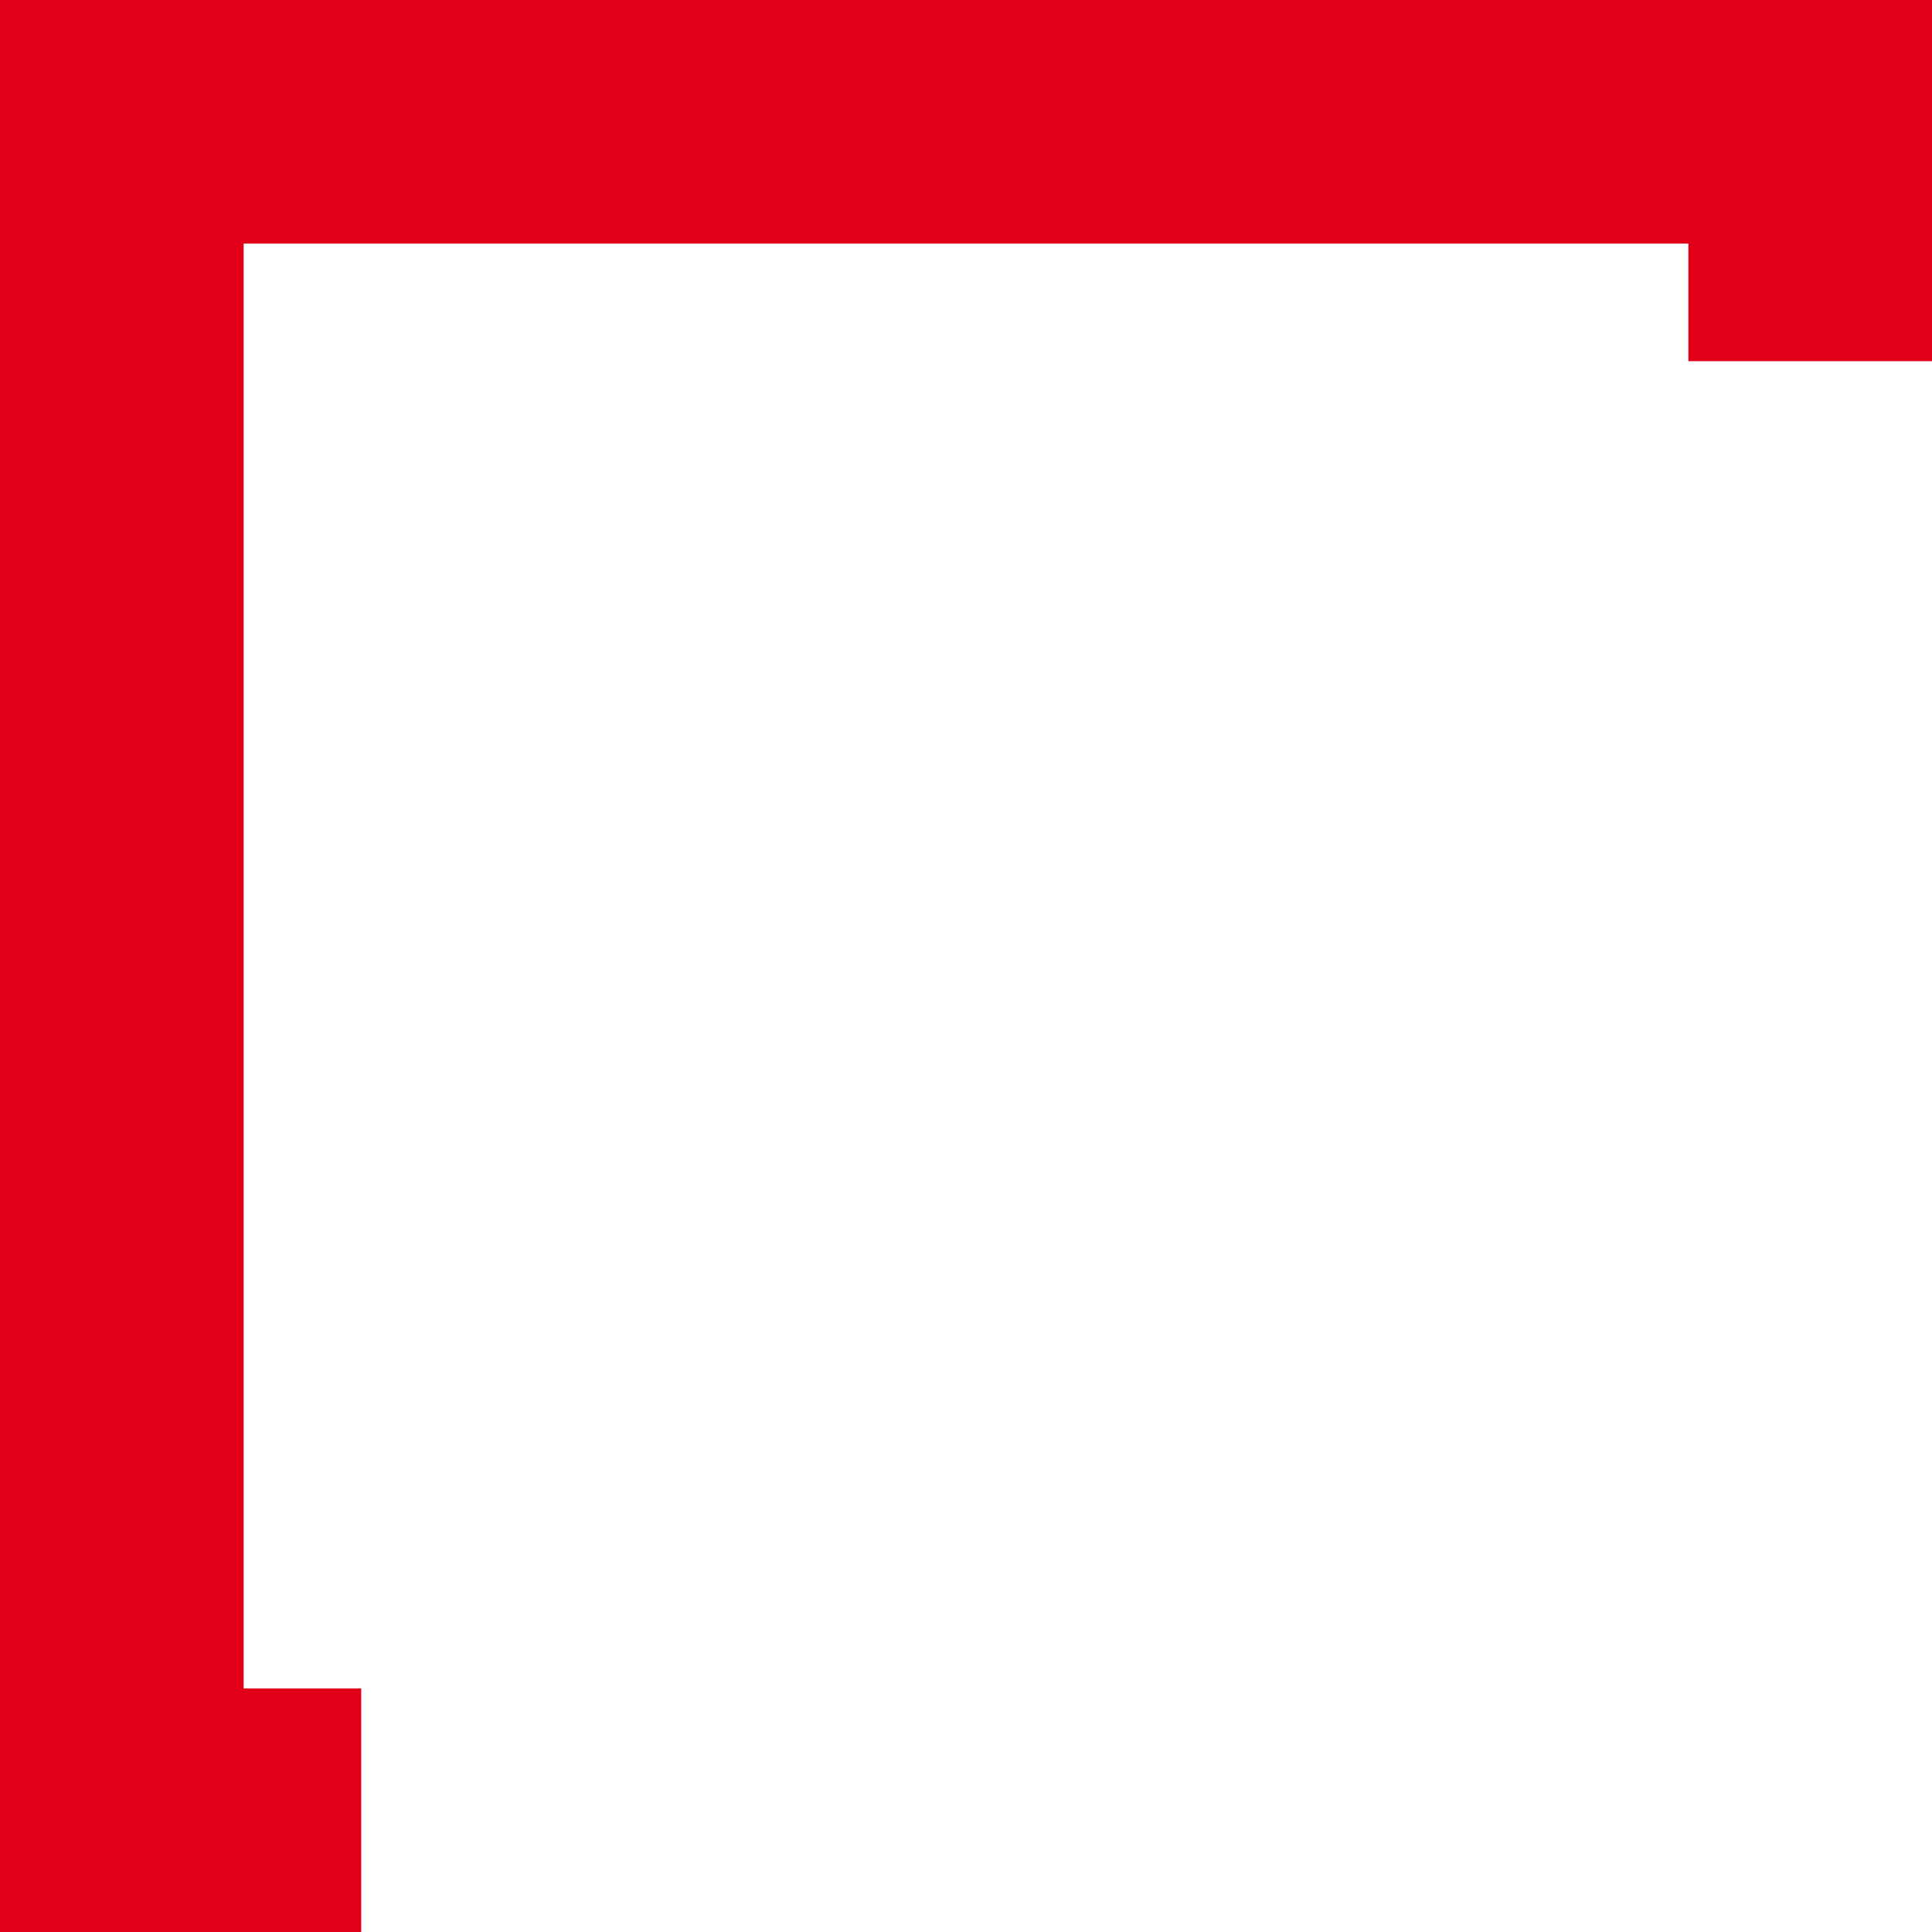 <svg xmlns="http://www.w3.org/2000/svg" width="230" height="230" viewBox="0 0 230 230" fill="none"><rect width="29" height="230" fill="#E20019"></rect><rect y="29" width="29" height="230" transform="rotate(-90 0 29)" fill="#E20019"></rect><rect x="201" width="29" height="43" fill="#E20019"></rect><rect x="43" y="201" width="29" height="43" transform="rotate(90 43 201)" fill="#E20019"></rect></svg>